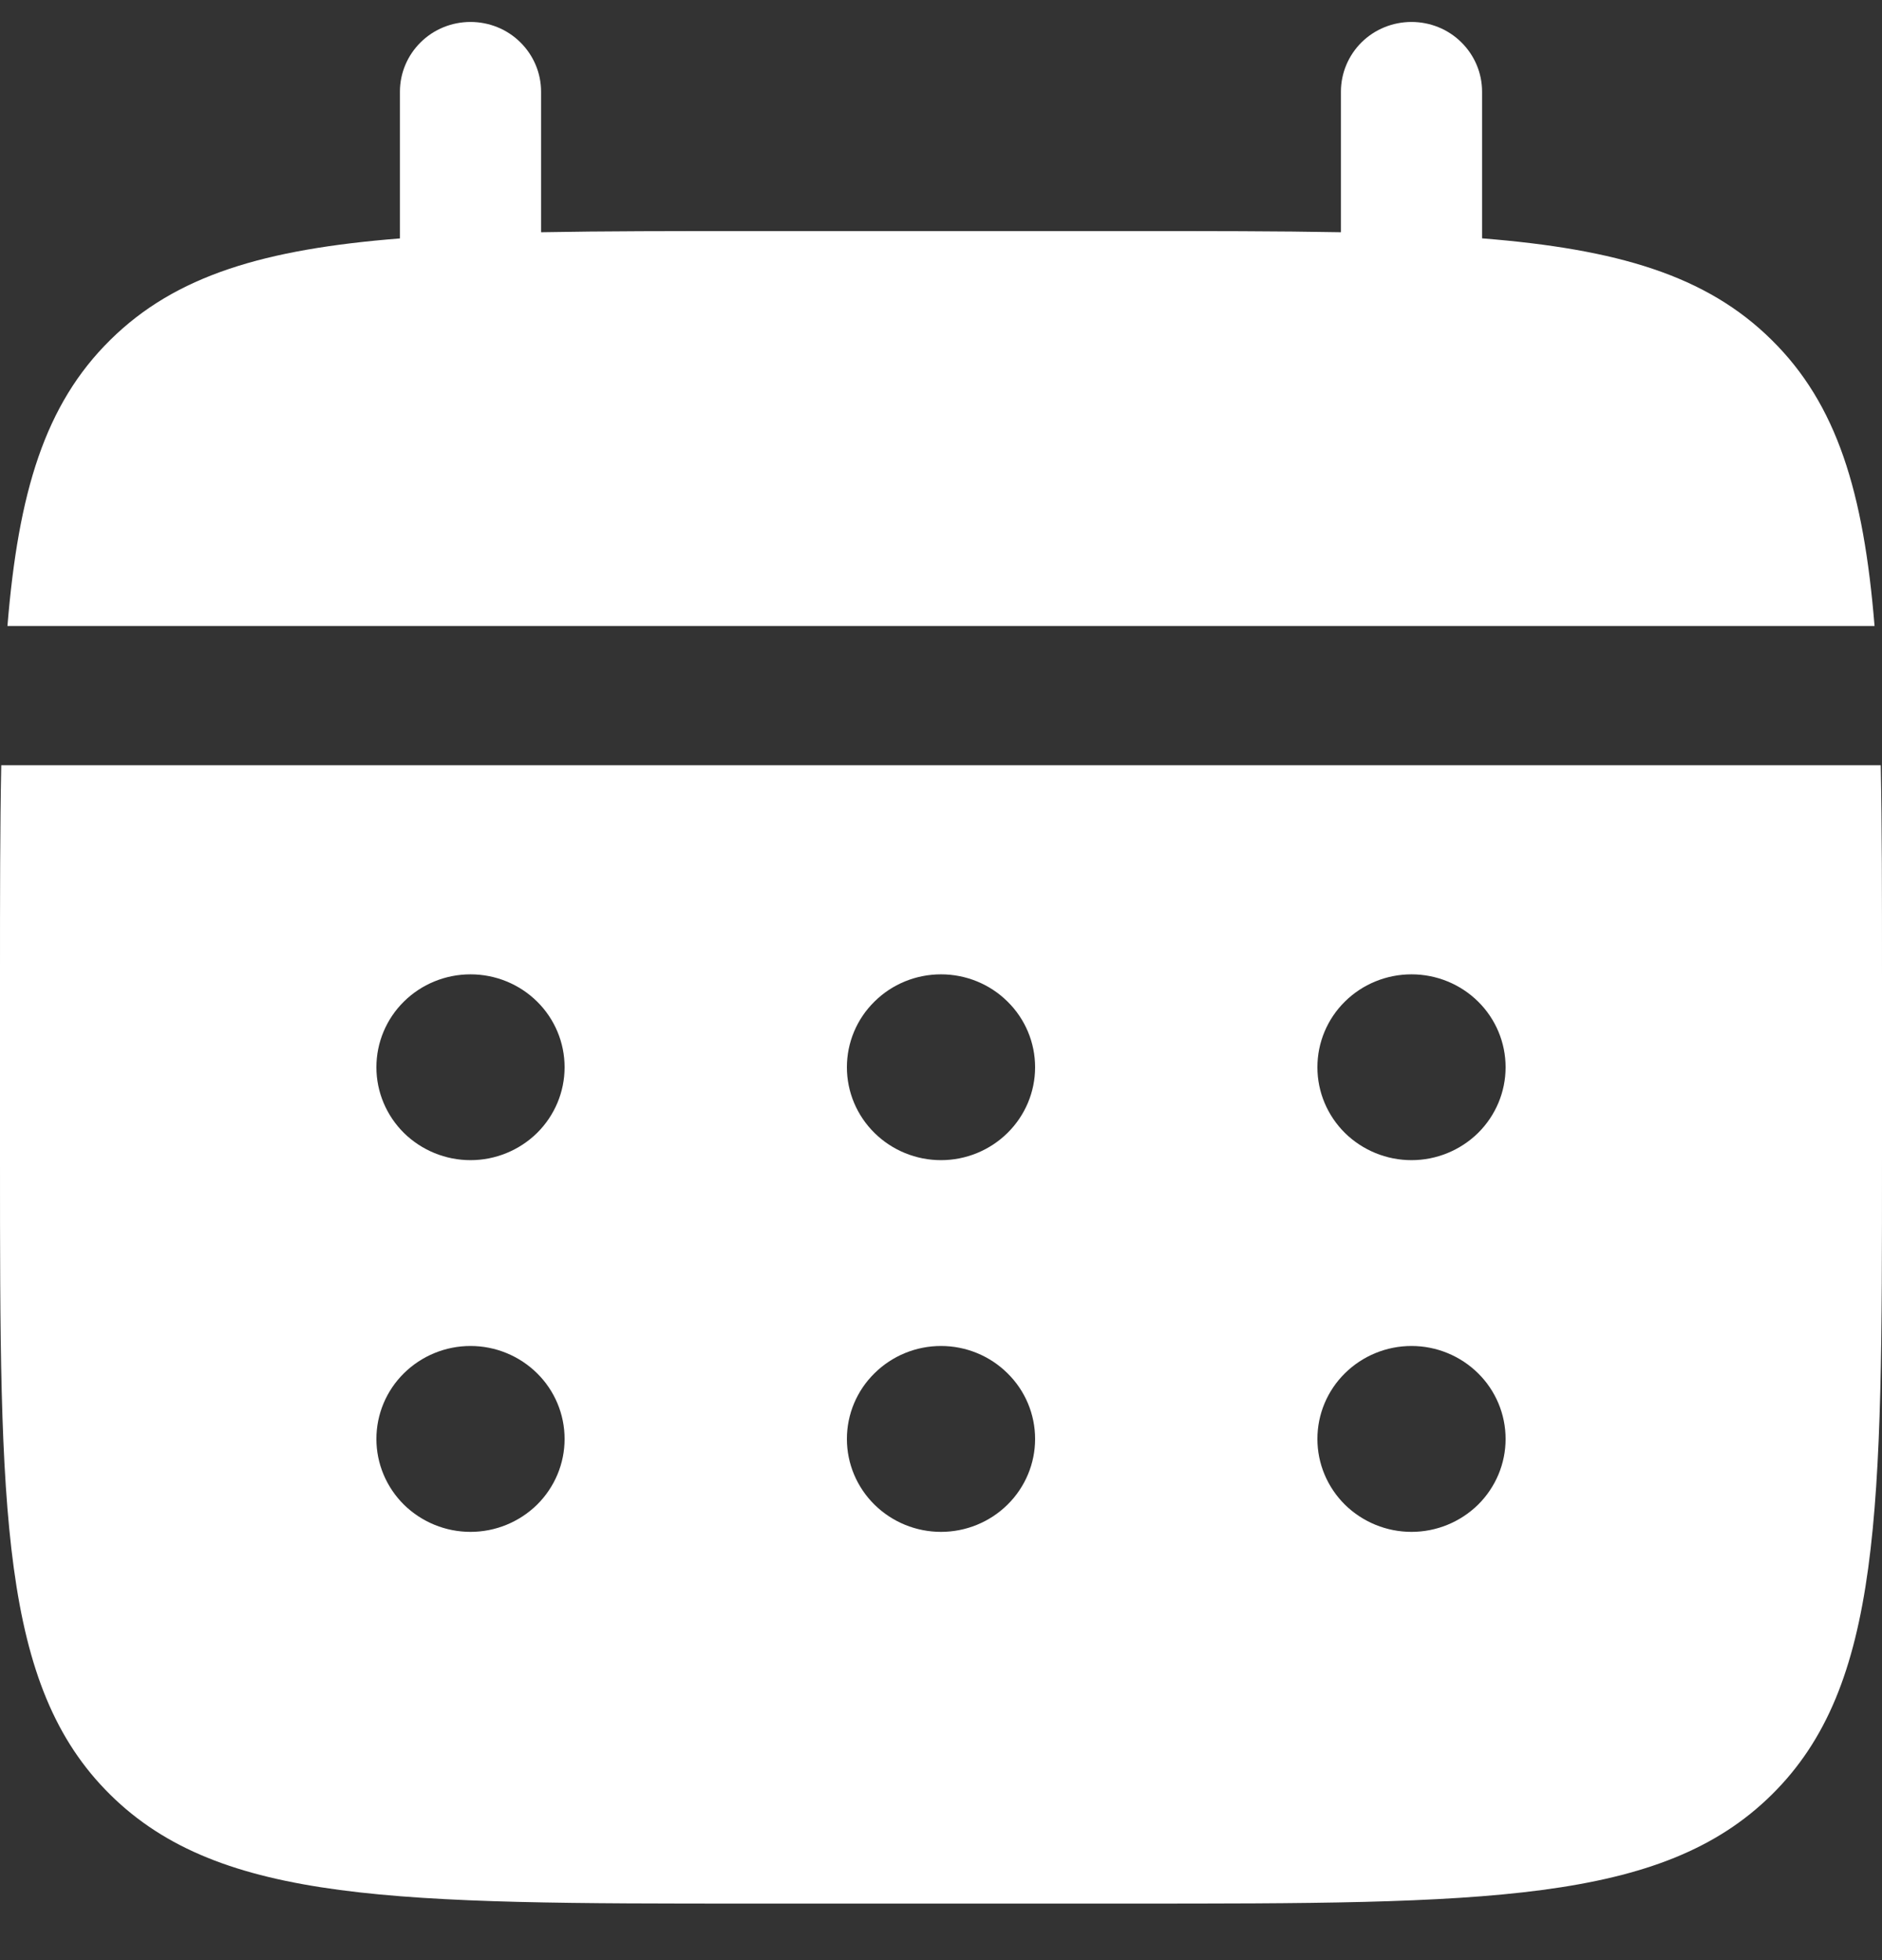 <?xml version="1.0" encoding="UTF-8"?> <svg xmlns="http://www.w3.org/2000/svg" width="24" height="25" viewBox="0 0 24 25" fill="none"><rect x="0" y="0" width="24" height="25" fill="#333333" stroke="none"/><path d="M6.9 1.169C6.9 0.933 6.805 0.707 6.636 0.54C6.468 0.373 6.239 0.28 6 0.28C5.761 0.28 5.532 0.373 5.364 0.54C5.195 0.707 5.1 0.933 5.1 1.169V3.041C3.372 3.178 2.239 3.512 1.406 4.336C0.572 5.158 0.234 6.278 0.095 7.984H23.905C23.766 6.277 23.427 5.158 22.593 4.336C21.761 3.512 20.627 3.178 18.9 3.04V1.169C18.9 0.933 18.805 0.707 18.636 0.54C18.468 0.373 18.239 0.28 18 0.28C17.761 0.28 17.532 0.373 17.363 0.54C17.195 0.707 17.1 0.933 17.1 1.169V2.962C16.302 2.947 15.407 2.947 14.4 2.947H9.6C8.593 2.947 7.698 2.947 6.9 2.962V1.169Z" fill="white"></path><path fill-rule="evenodd" clip-rule="evenodd" d="M0 12.427C0 11.432 1.3411e-08 10.548 0.016 9.76H23.984C24 10.548 24 11.432 24 12.427V14.797C24 19.266 24 21.502 22.594 22.89C21.188 24.279 18.925 24.279 14.4 24.279H9.6C5.075 24.279 2.812 24.279 1.406 22.89C-1.43051e-07 21.502 0 19.266 0 14.797V12.427ZM18 14.797C18.318 14.797 18.623 14.672 18.849 14.45C19.074 14.227 19.2 13.926 19.2 13.612C19.2 13.297 19.074 12.996 18.849 12.774C18.623 12.551 18.318 12.427 18 12.427C17.682 12.427 17.377 12.551 17.151 12.774C16.926 12.996 16.8 13.297 16.8 13.612C16.8 13.926 16.926 14.227 17.151 14.45C17.377 14.672 17.682 14.797 18 14.797ZM18 19.538C18.318 19.538 18.623 19.413 18.849 19.191C19.074 18.968 19.2 18.667 19.2 18.353C19.2 18.038 19.074 17.737 18.849 17.515C18.623 17.292 18.318 17.167 18 17.167C17.682 17.167 17.377 17.292 17.151 17.515C16.926 17.737 16.8 18.038 16.8 18.353C16.8 18.667 16.926 18.968 17.151 19.191C17.377 19.413 17.682 19.538 18 19.538ZM13.2 13.612C13.2 13.926 13.074 14.227 12.848 14.45C12.623 14.672 12.318 14.797 12 14.797C11.682 14.797 11.377 14.672 11.152 14.45C10.926 14.227 10.8 13.926 10.8 13.612C10.8 13.297 10.926 12.996 11.152 12.774C11.377 12.551 11.682 12.427 12 12.427C12.318 12.427 12.623 12.551 12.848 12.774C13.074 12.996 13.2 13.297 13.2 13.612ZM13.2 18.353C13.2 18.667 13.074 18.968 12.848 19.191C12.623 19.413 12.318 19.538 12 19.538C11.682 19.538 11.377 19.413 11.152 19.191C10.926 18.968 10.8 18.667 10.8 18.353C10.8 18.038 10.926 17.737 11.152 17.515C11.377 17.292 11.682 17.167 12 17.167C12.318 17.167 12.623 17.292 12.848 17.515C13.074 17.737 13.2 18.038 13.2 18.353ZM6 14.797C6.318 14.797 6.623 14.672 6.849 14.45C7.074 14.227 7.2 13.926 7.2 13.612C7.2 13.297 7.074 12.996 6.849 12.774C6.623 12.551 6.318 12.427 6 12.427C5.682 12.427 5.377 12.551 5.151 12.774C4.926 12.996 4.8 13.297 4.8 13.612C4.8 13.926 4.926 14.227 5.151 14.45C5.377 14.672 5.682 14.797 6 14.797ZM6 19.538C6.318 19.538 6.623 19.413 6.849 19.191C7.074 18.968 7.2 18.667 7.2 18.353C7.2 18.038 7.074 17.737 6.849 17.515C6.623 17.292 6.318 17.167 6 17.167C5.682 17.167 5.377 17.292 5.151 17.515C4.926 17.737 4.8 18.038 4.8 18.353C4.8 18.667 4.926 18.968 5.151 19.191C5.377 19.413 5.682 19.538 6 19.538Z" fill="white"></path></svg> 